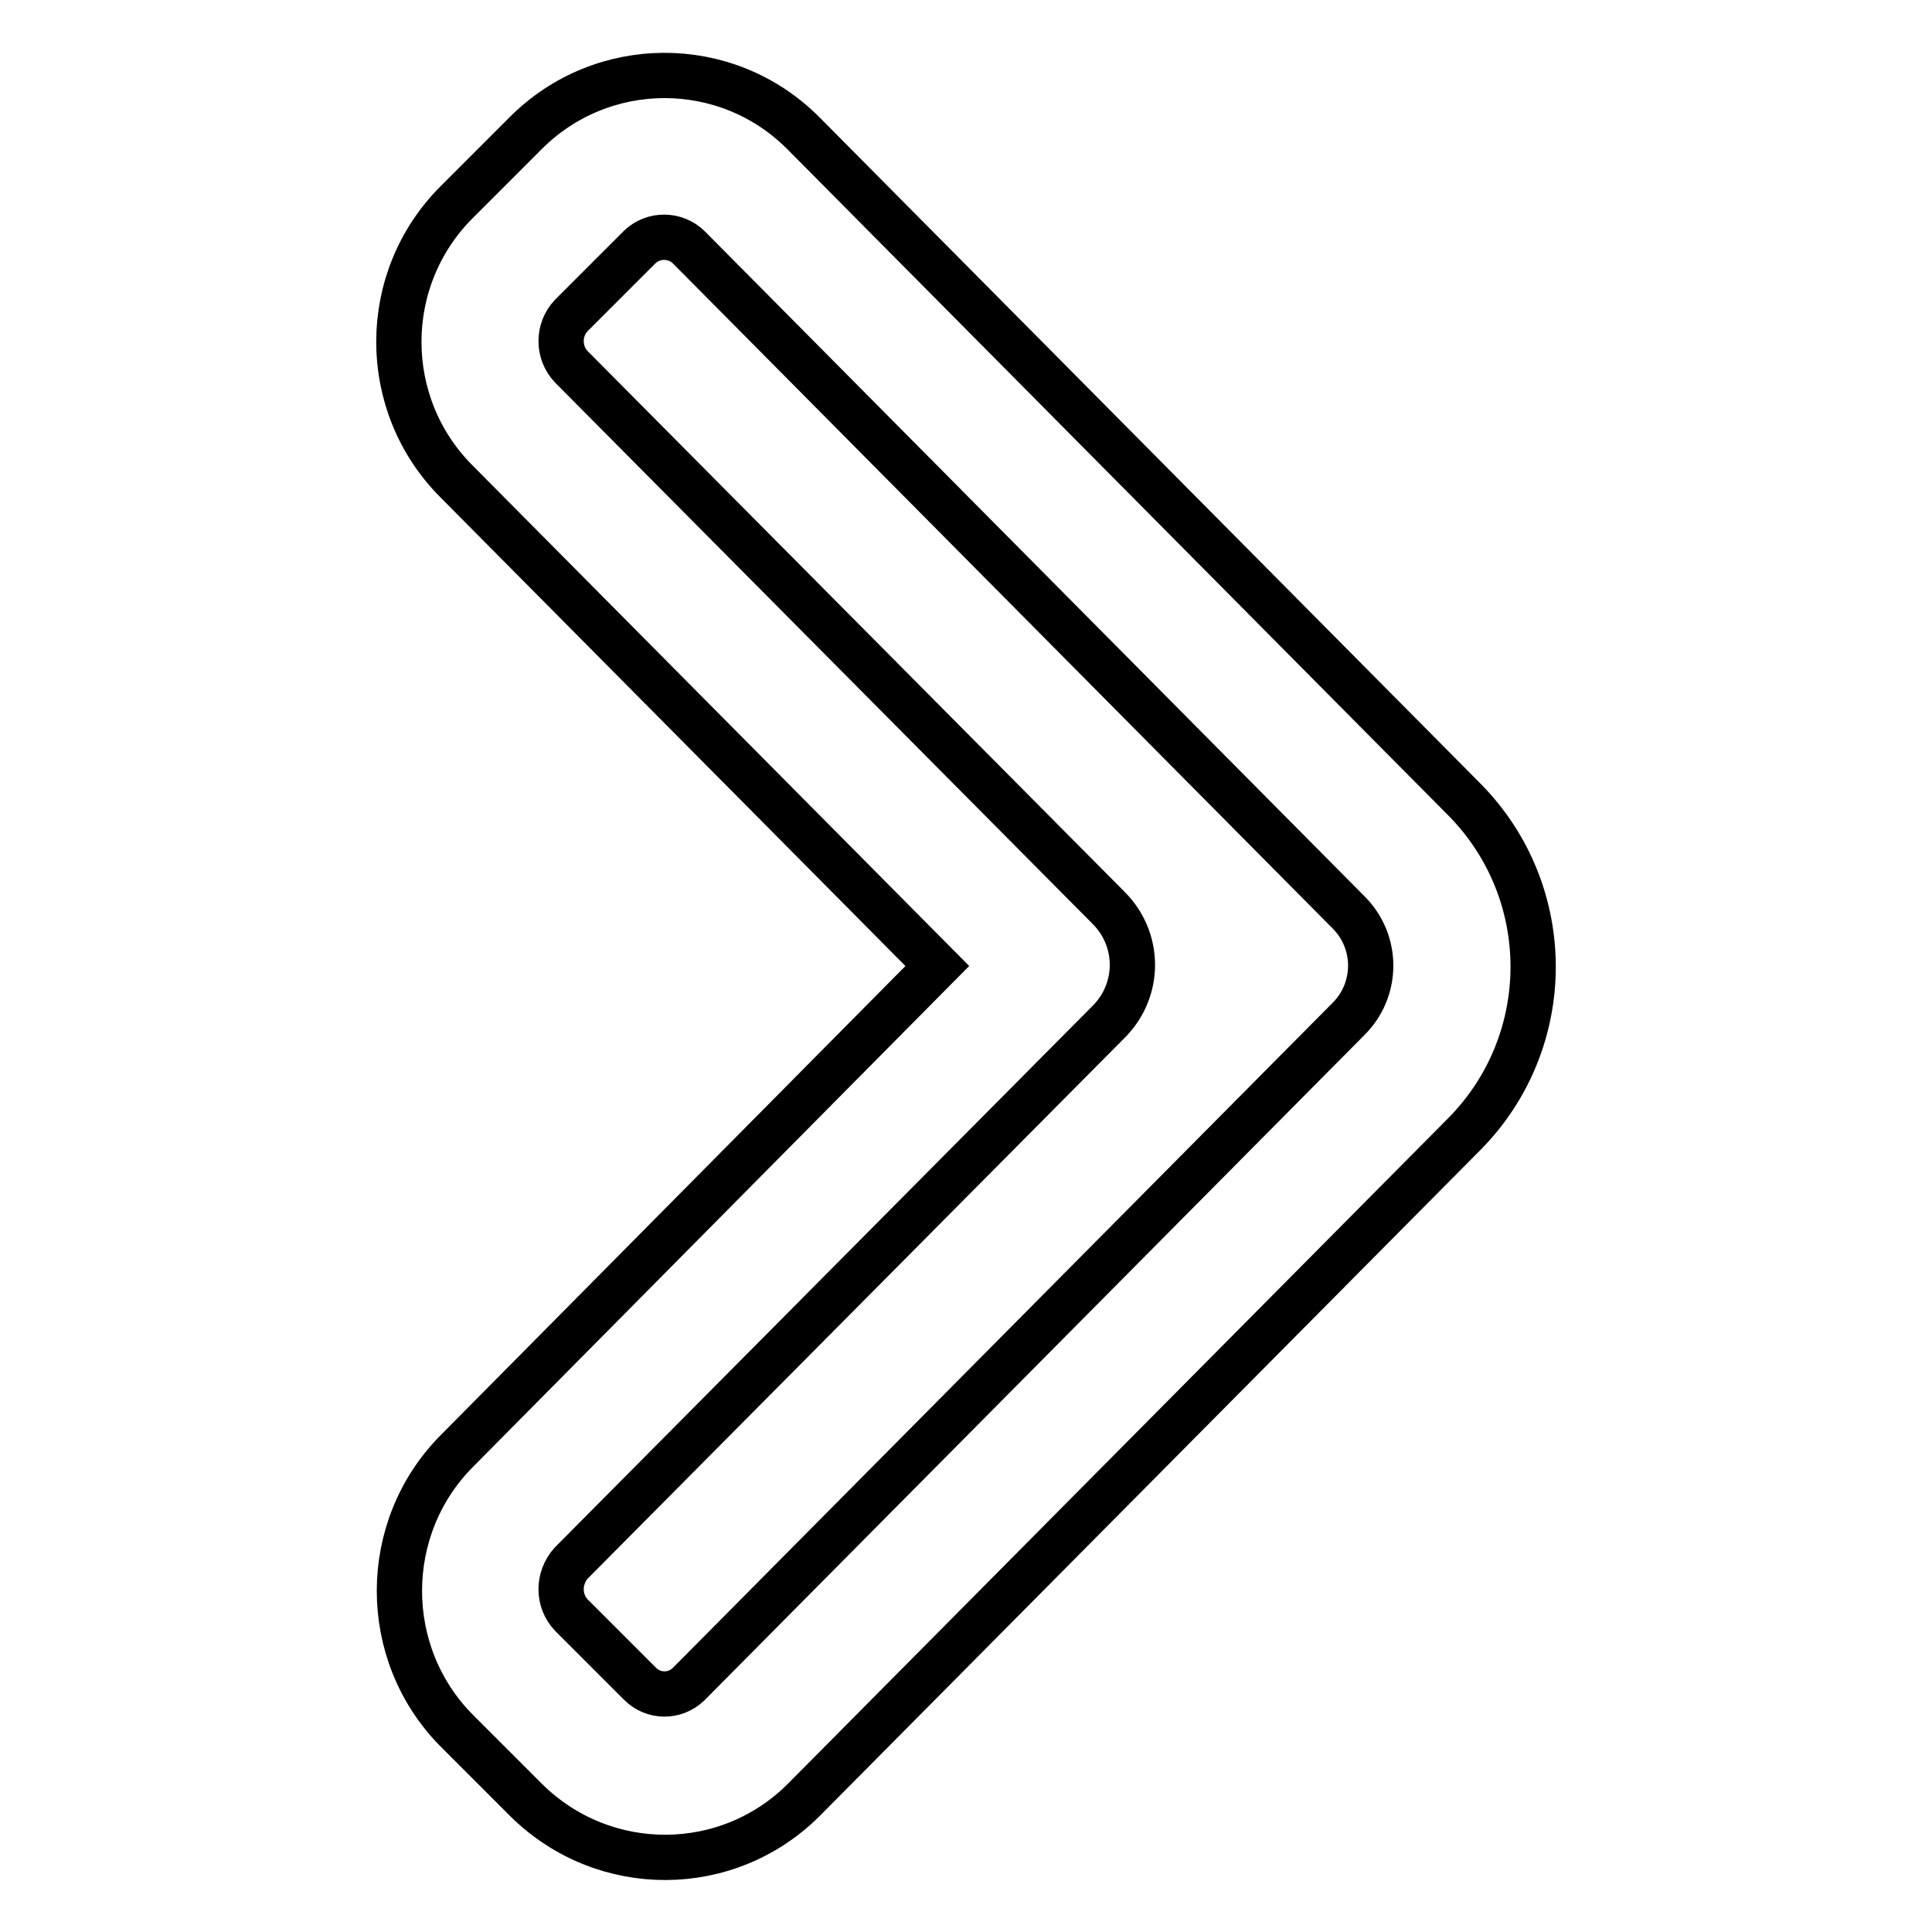 <?xml version="1.0" encoding="utf-8"?>
<!-- Svg Vector Icons : http://www.onlinewebfonts.com/icon -->
<!DOCTYPE svg PUBLIC "-//W3C//DTD SVG 1.1//EN" "http://www.w3.org/Graphics/SVG/1.1/DTD/svg11.dtd">
<svg version="1.1" xmlns="http://www.w3.org/2000/svg" xmlns:xlink="http://www.w3.org/1999/xlink" x="0px" y="0px" viewBox="0 0 256 256" enable-background="new 0 0 256 256" xml:space="preserve">
<g> <path stroke-width="6" fill-opacity="0" stroke="#000000"  d="M75.7,214l9.1,9.1c1.8,1.8,4.6,1.8,6.4,0.1c0,0,0.1-0.1,0.1-0.1l87.4-88.1c3.9-3.9,3.9-10.2,0-14.1 L91.3,32.8c-1.8-1.8-4.7-1.8-6.5-0.1c0,0,0,0,0,0l-9.1,9.1c-1.8,1.9-1.8,4.9,0,6.8l71.2,71.7c4.2,4.2,4.2,10.9,0,15.1l-71.2,71.7 C73.9,209.1,73.9,212.1,75.7,214L75.7,214z M124.2,128L60.5,63.8c-10.2-10.2-10.2-26.8,0-37l9.1-9.1c10.1-10.2,26.6-10.3,36.8-0.1 c0.1,0.1,0.1,0.1,0.2,0.2l87.4,88.1c12.2,12.3,12.2,32.1,0,44.4l-87.4,88.1c-10.1,10.2-26.5,10.3-36.8,0.2 c-0.1-0.1-0.1-0.1-0.2-0.2l-9.1-9.1c-10.1-10.2-10.1-26.8,0-37L124.2,128z"/></g>
</svg>